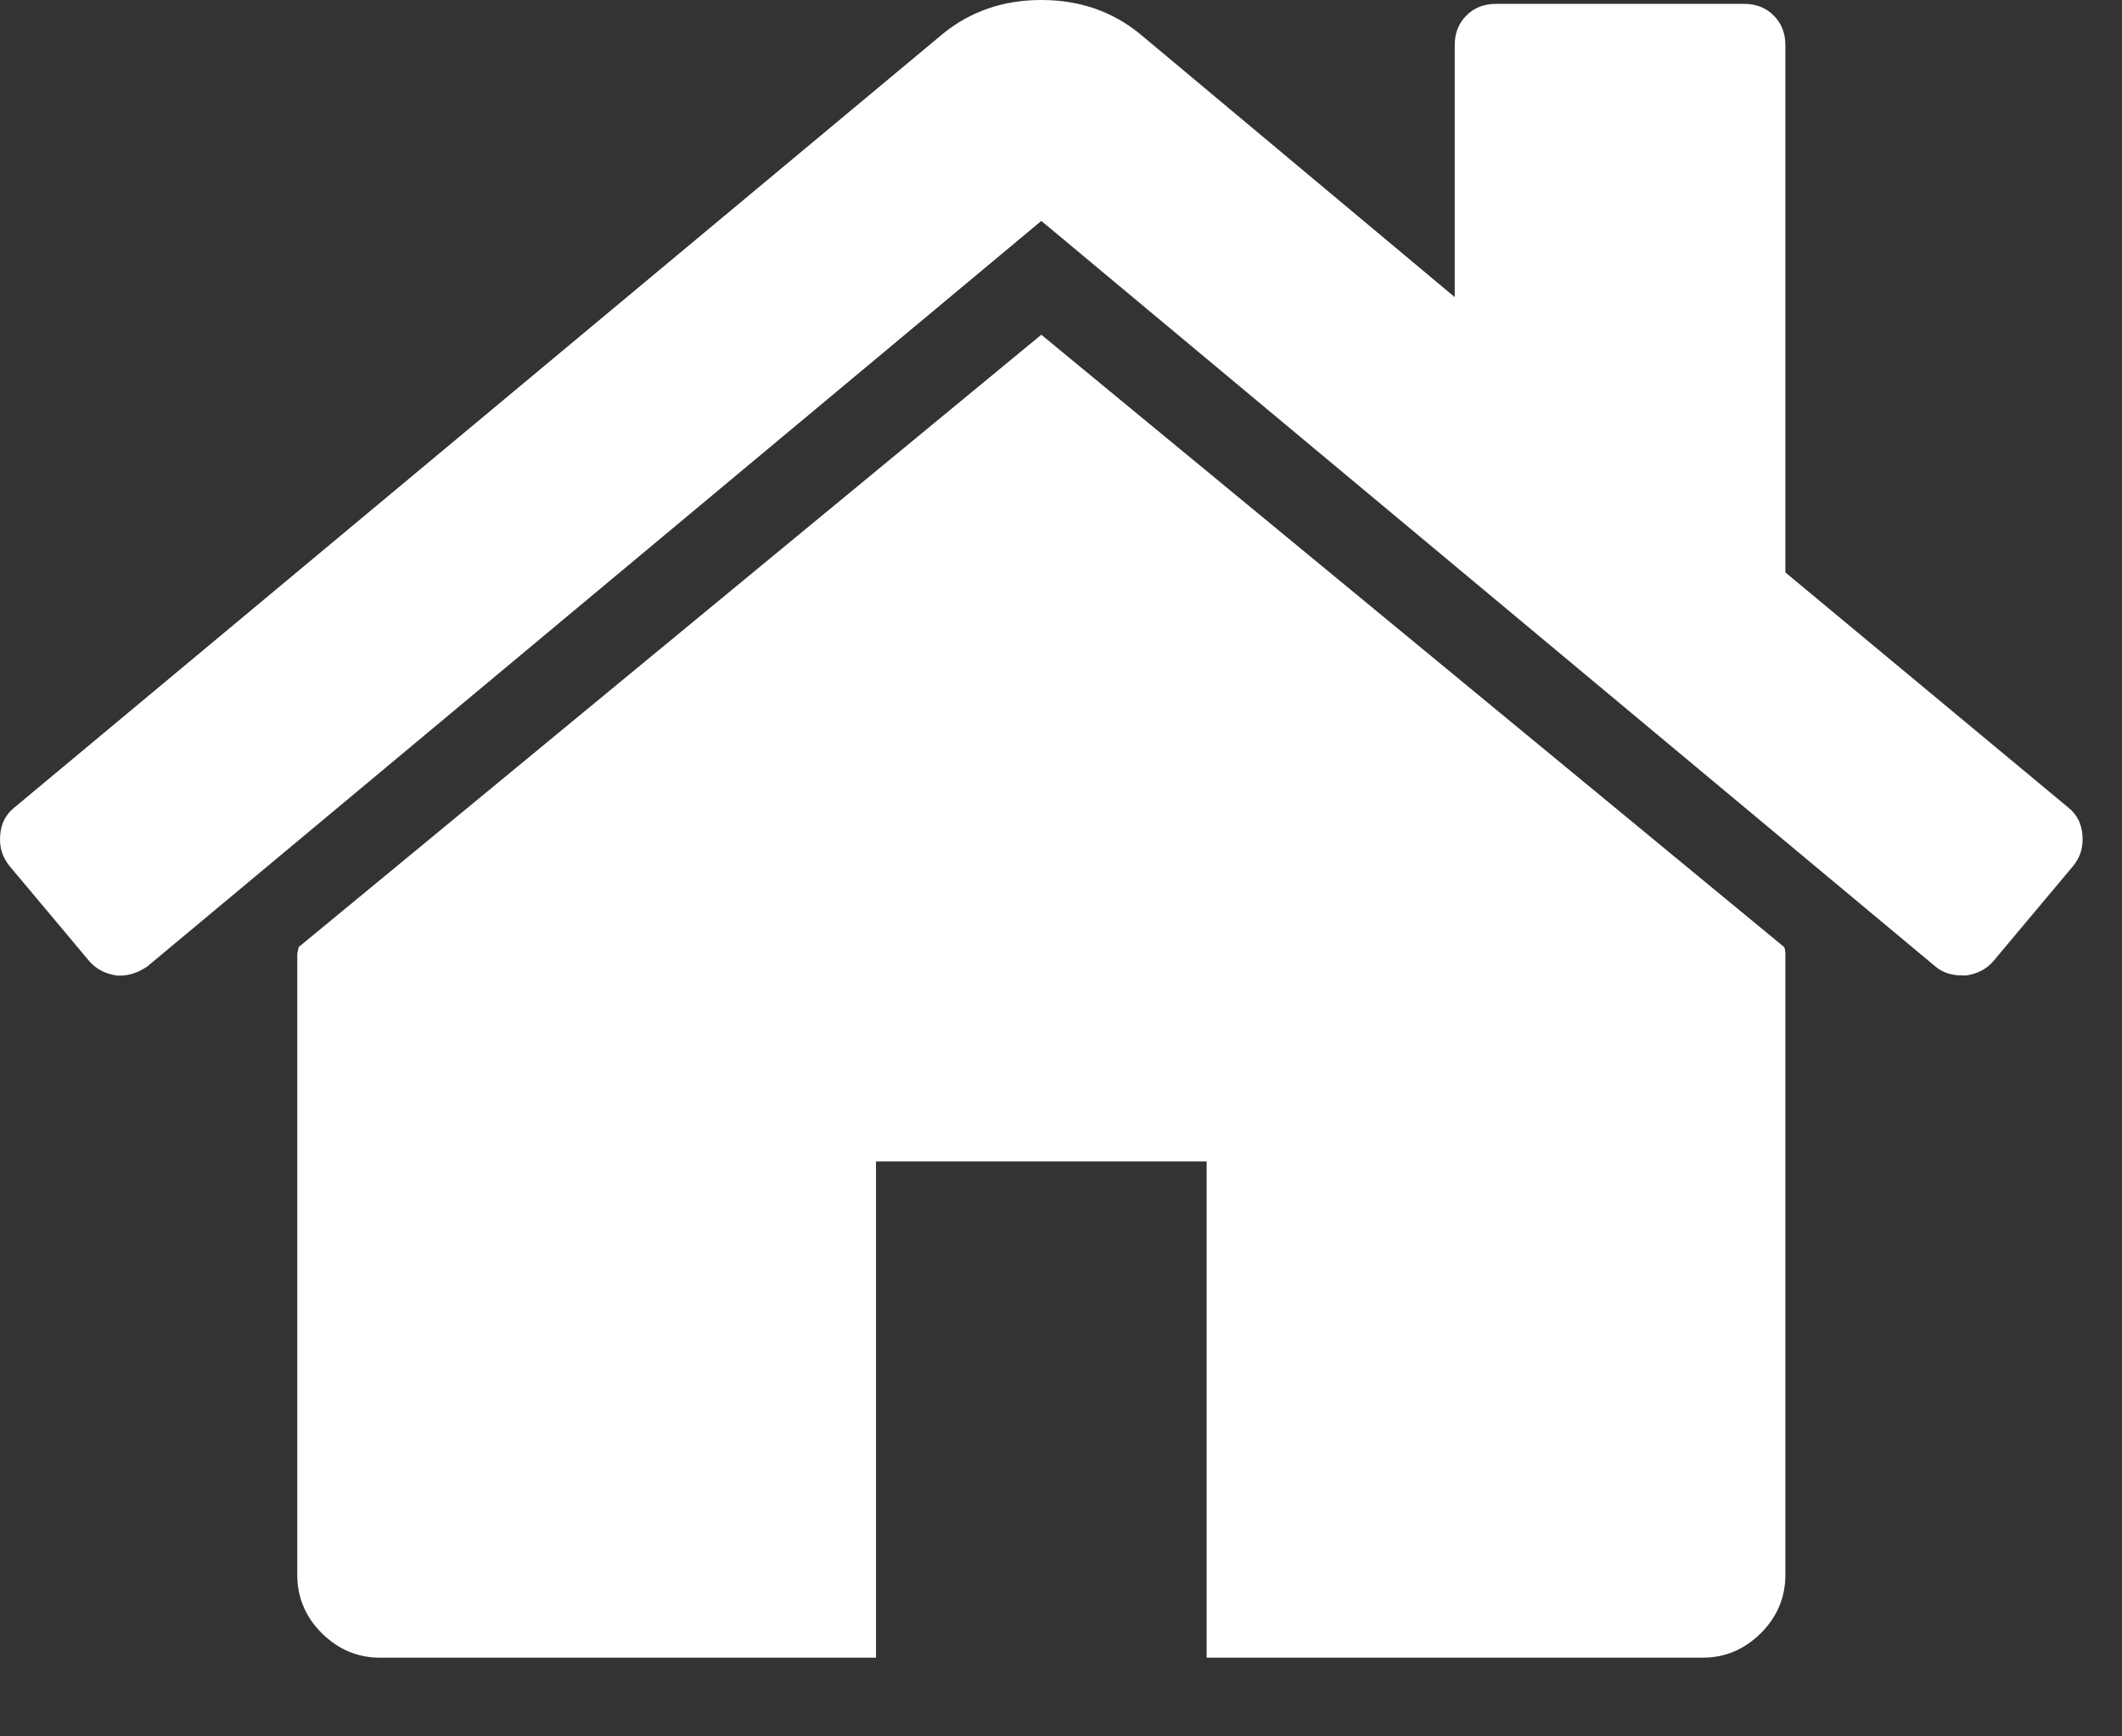 <svg width="11" height="9" viewBox="0 0 11 9" fill="none" xmlns="http://www.w3.org/2000/svg">
<rect x="0" y="0" width="11" height="9" fill="#333333" stroke="none"/>
<path d="M9.255 4.949V8.163C9.255 8.279 9.213 8.38 9.128 8.465C9.043 8.549 8.943 8.592 8.827 8.592H6.255V6.02H4.541V8.592H1.969C1.853 8.592 1.753 8.549 1.668 8.465C1.583 8.38 1.541 8.279 1.541 8.163V4.949C1.541 4.944 1.542 4.938 1.544 4.929C1.546 4.92 1.548 4.913 1.548 4.909L5.398 1.735L9.249 4.909C9.253 4.918 9.255 4.931 9.255 4.949ZM10.748 4.487L10.333 4.982C10.298 5.023 10.251 5.047 10.193 5.056H10.173C10.115 5.056 10.068 5.04 10.032 5.009L5.398 1.145L0.764 5.009C0.711 5.045 0.657 5.061 0.603 5.056C0.545 5.047 0.499 5.023 0.463 4.982L0.048 4.487C0.012 4.442 -0.004 4.39 0.001 4.33C0.005 4.269 0.03 4.221 0.074 4.186L4.889 0.174C5.032 0.058 5.202 0 5.398 0C5.594 0 5.764 0.058 5.907 0.174L7.541 1.54V0.235C7.541 0.172 7.561 0.121 7.601 0.081C7.641 0.04 7.693 0.02 7.755 0.02H9.041C9.103 0.02 9.155 0.04 9.195 0.081C9.235 0.121 9.255 0.172 9.255 0.235V2.967L10.722 4.186C10.766 4.221 10.791 4.269 10.795 4.33C10.8 4.39 10.784 4.442 10.748 4.487Z" fill="white"/>
</svg>
